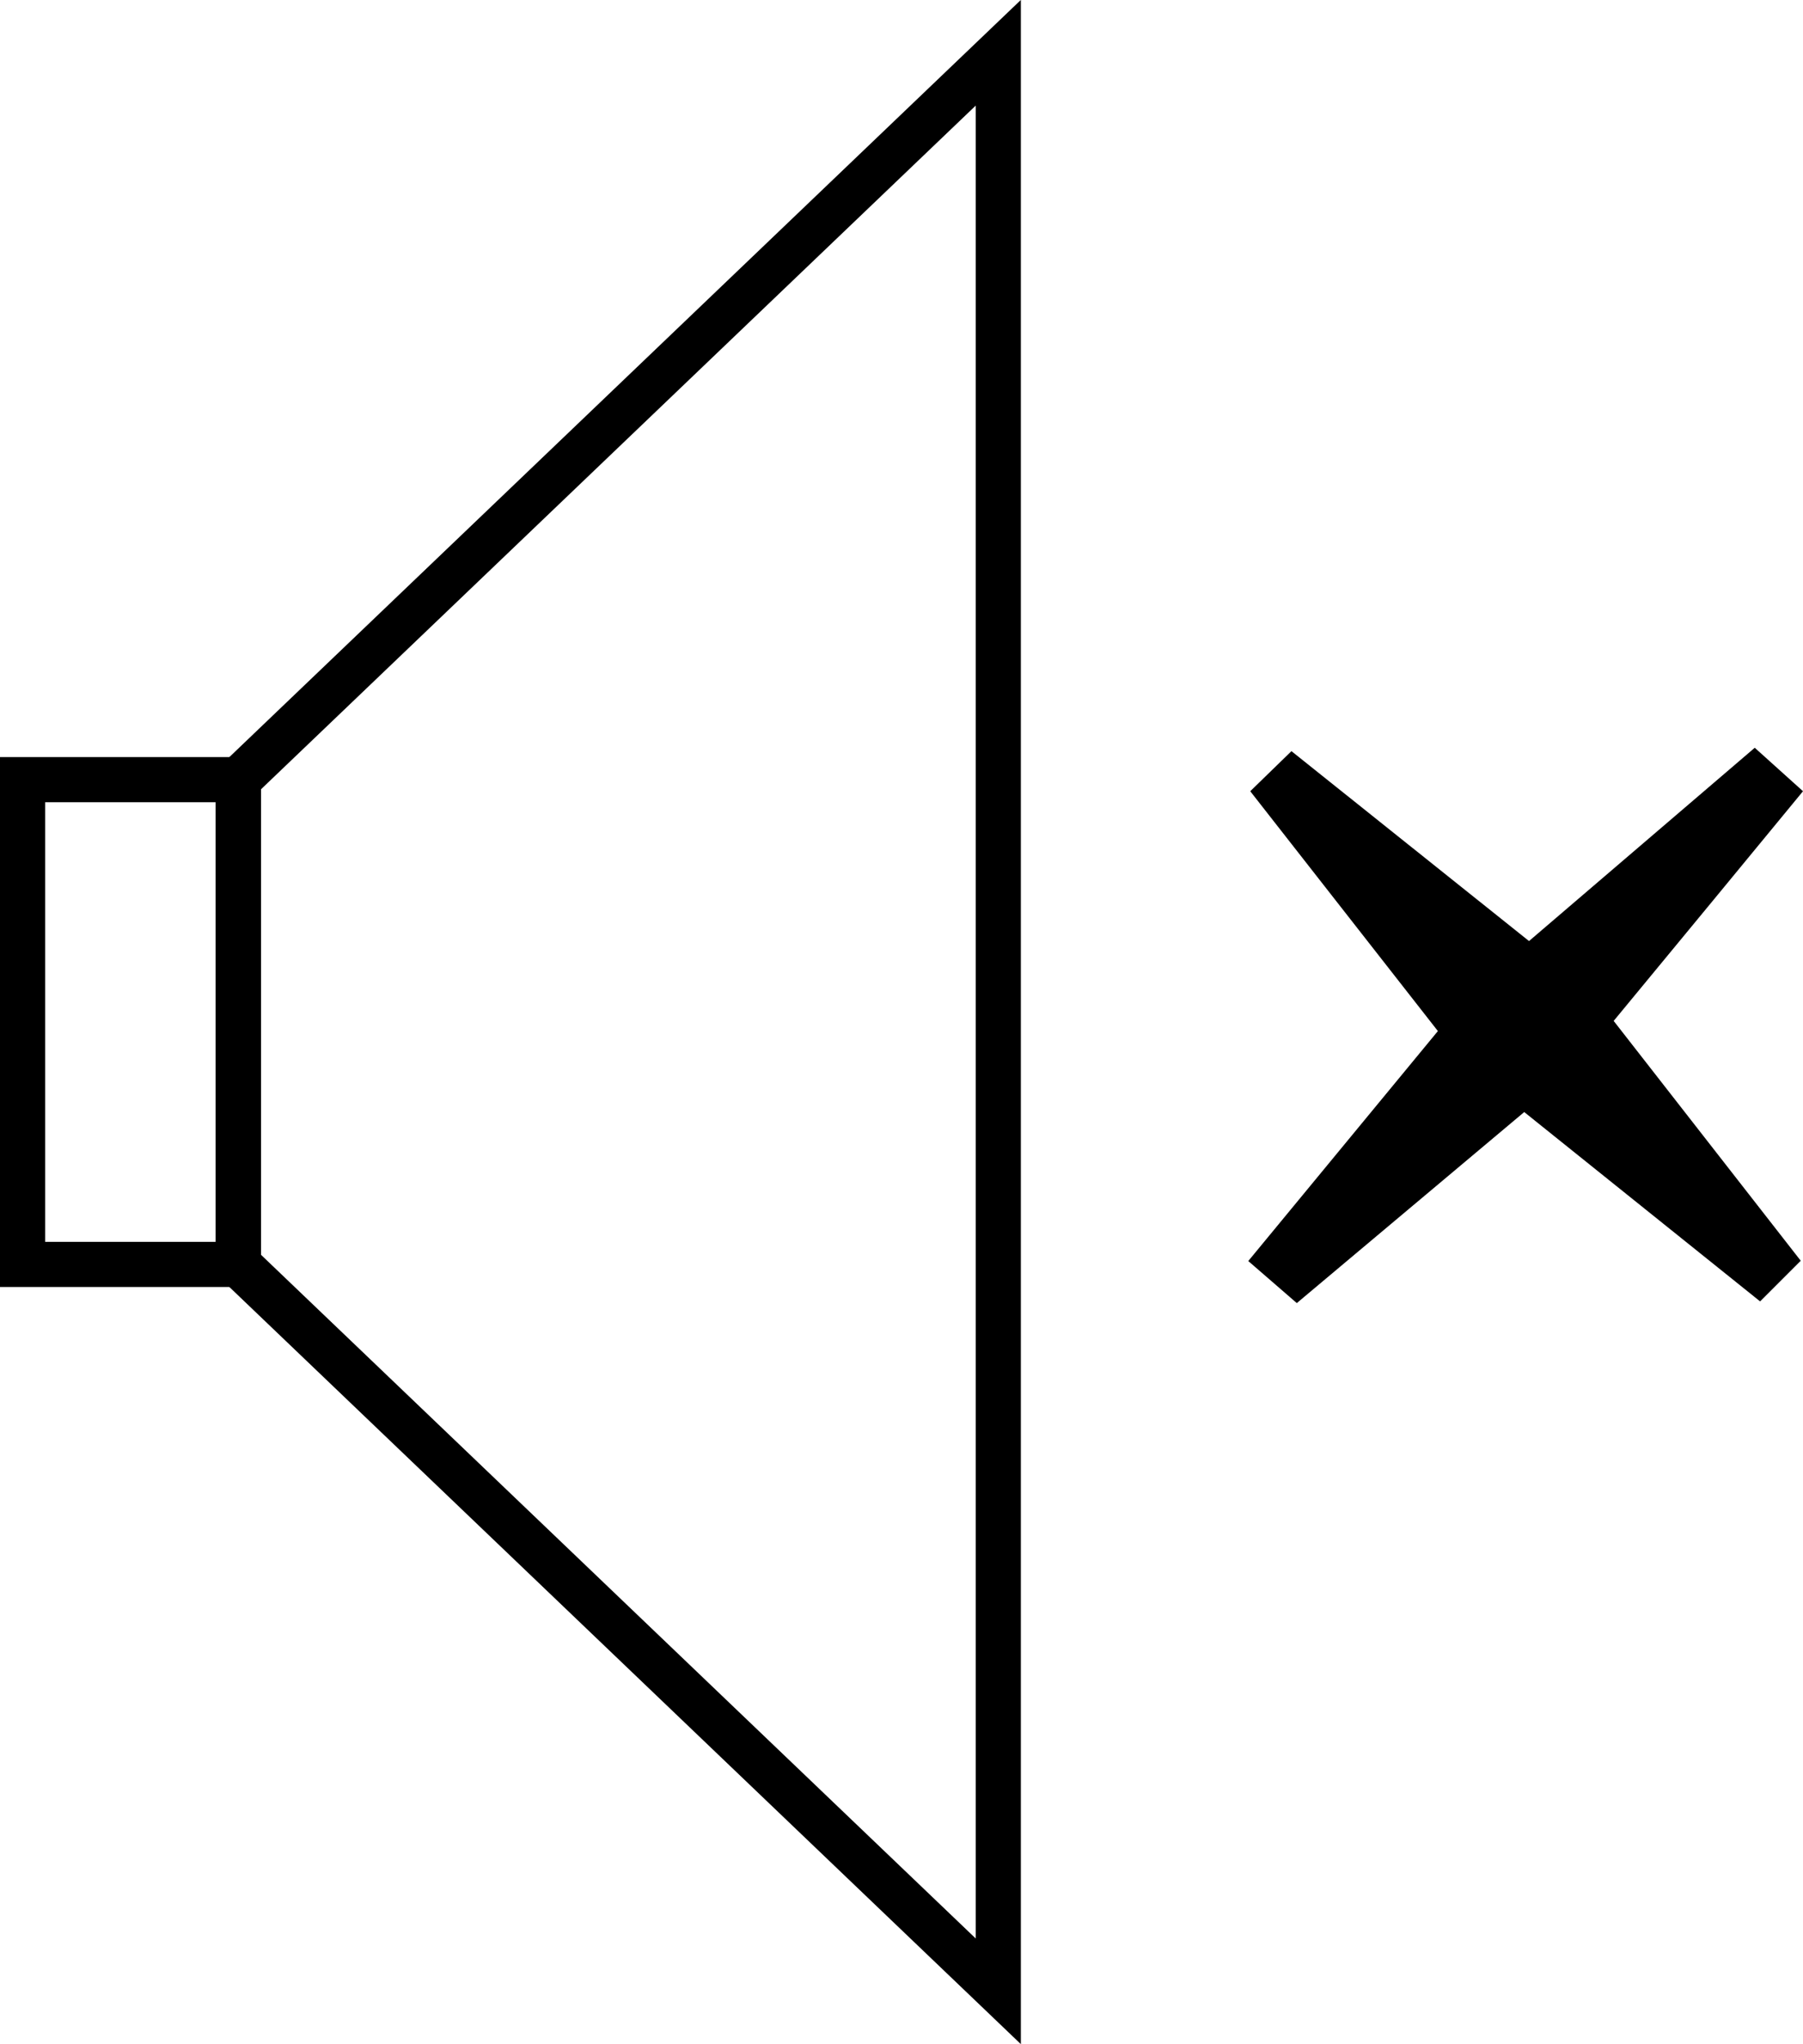 <svg id="Livello_1" data-name="Livello 1" xmlns="http://www.w3.org/2000/svg" viewBox="0 0 63.9 72.44"><defs><style>.cls-1{fill:none;stroke:#000;stroke-miterlimit:10;stroke-width:1.6px;}</style></defs><title>mute</title><path d="M76.75,47.31l8-6.85L86.46,42c-2.11,2.56-4.22,5.13-6.71,8.14l6.63,8.5-1.44,1.44-8.36-6.71-8.06,6.77L66.8,58.65l6.72-8.15L66.87,42l1.46-1.42Z" transform="translate(-22.56 -13.96)"/><path class="cls-1" d="M31,58.77H23.36V41.59H31Z" transform="translate(-22.56 -13.96)"/><polygon class="cls-1" points="8.45 27.63 35.38 1.87 35.38 70.57 8.45 44.81 8.45 27.63"/></svg>